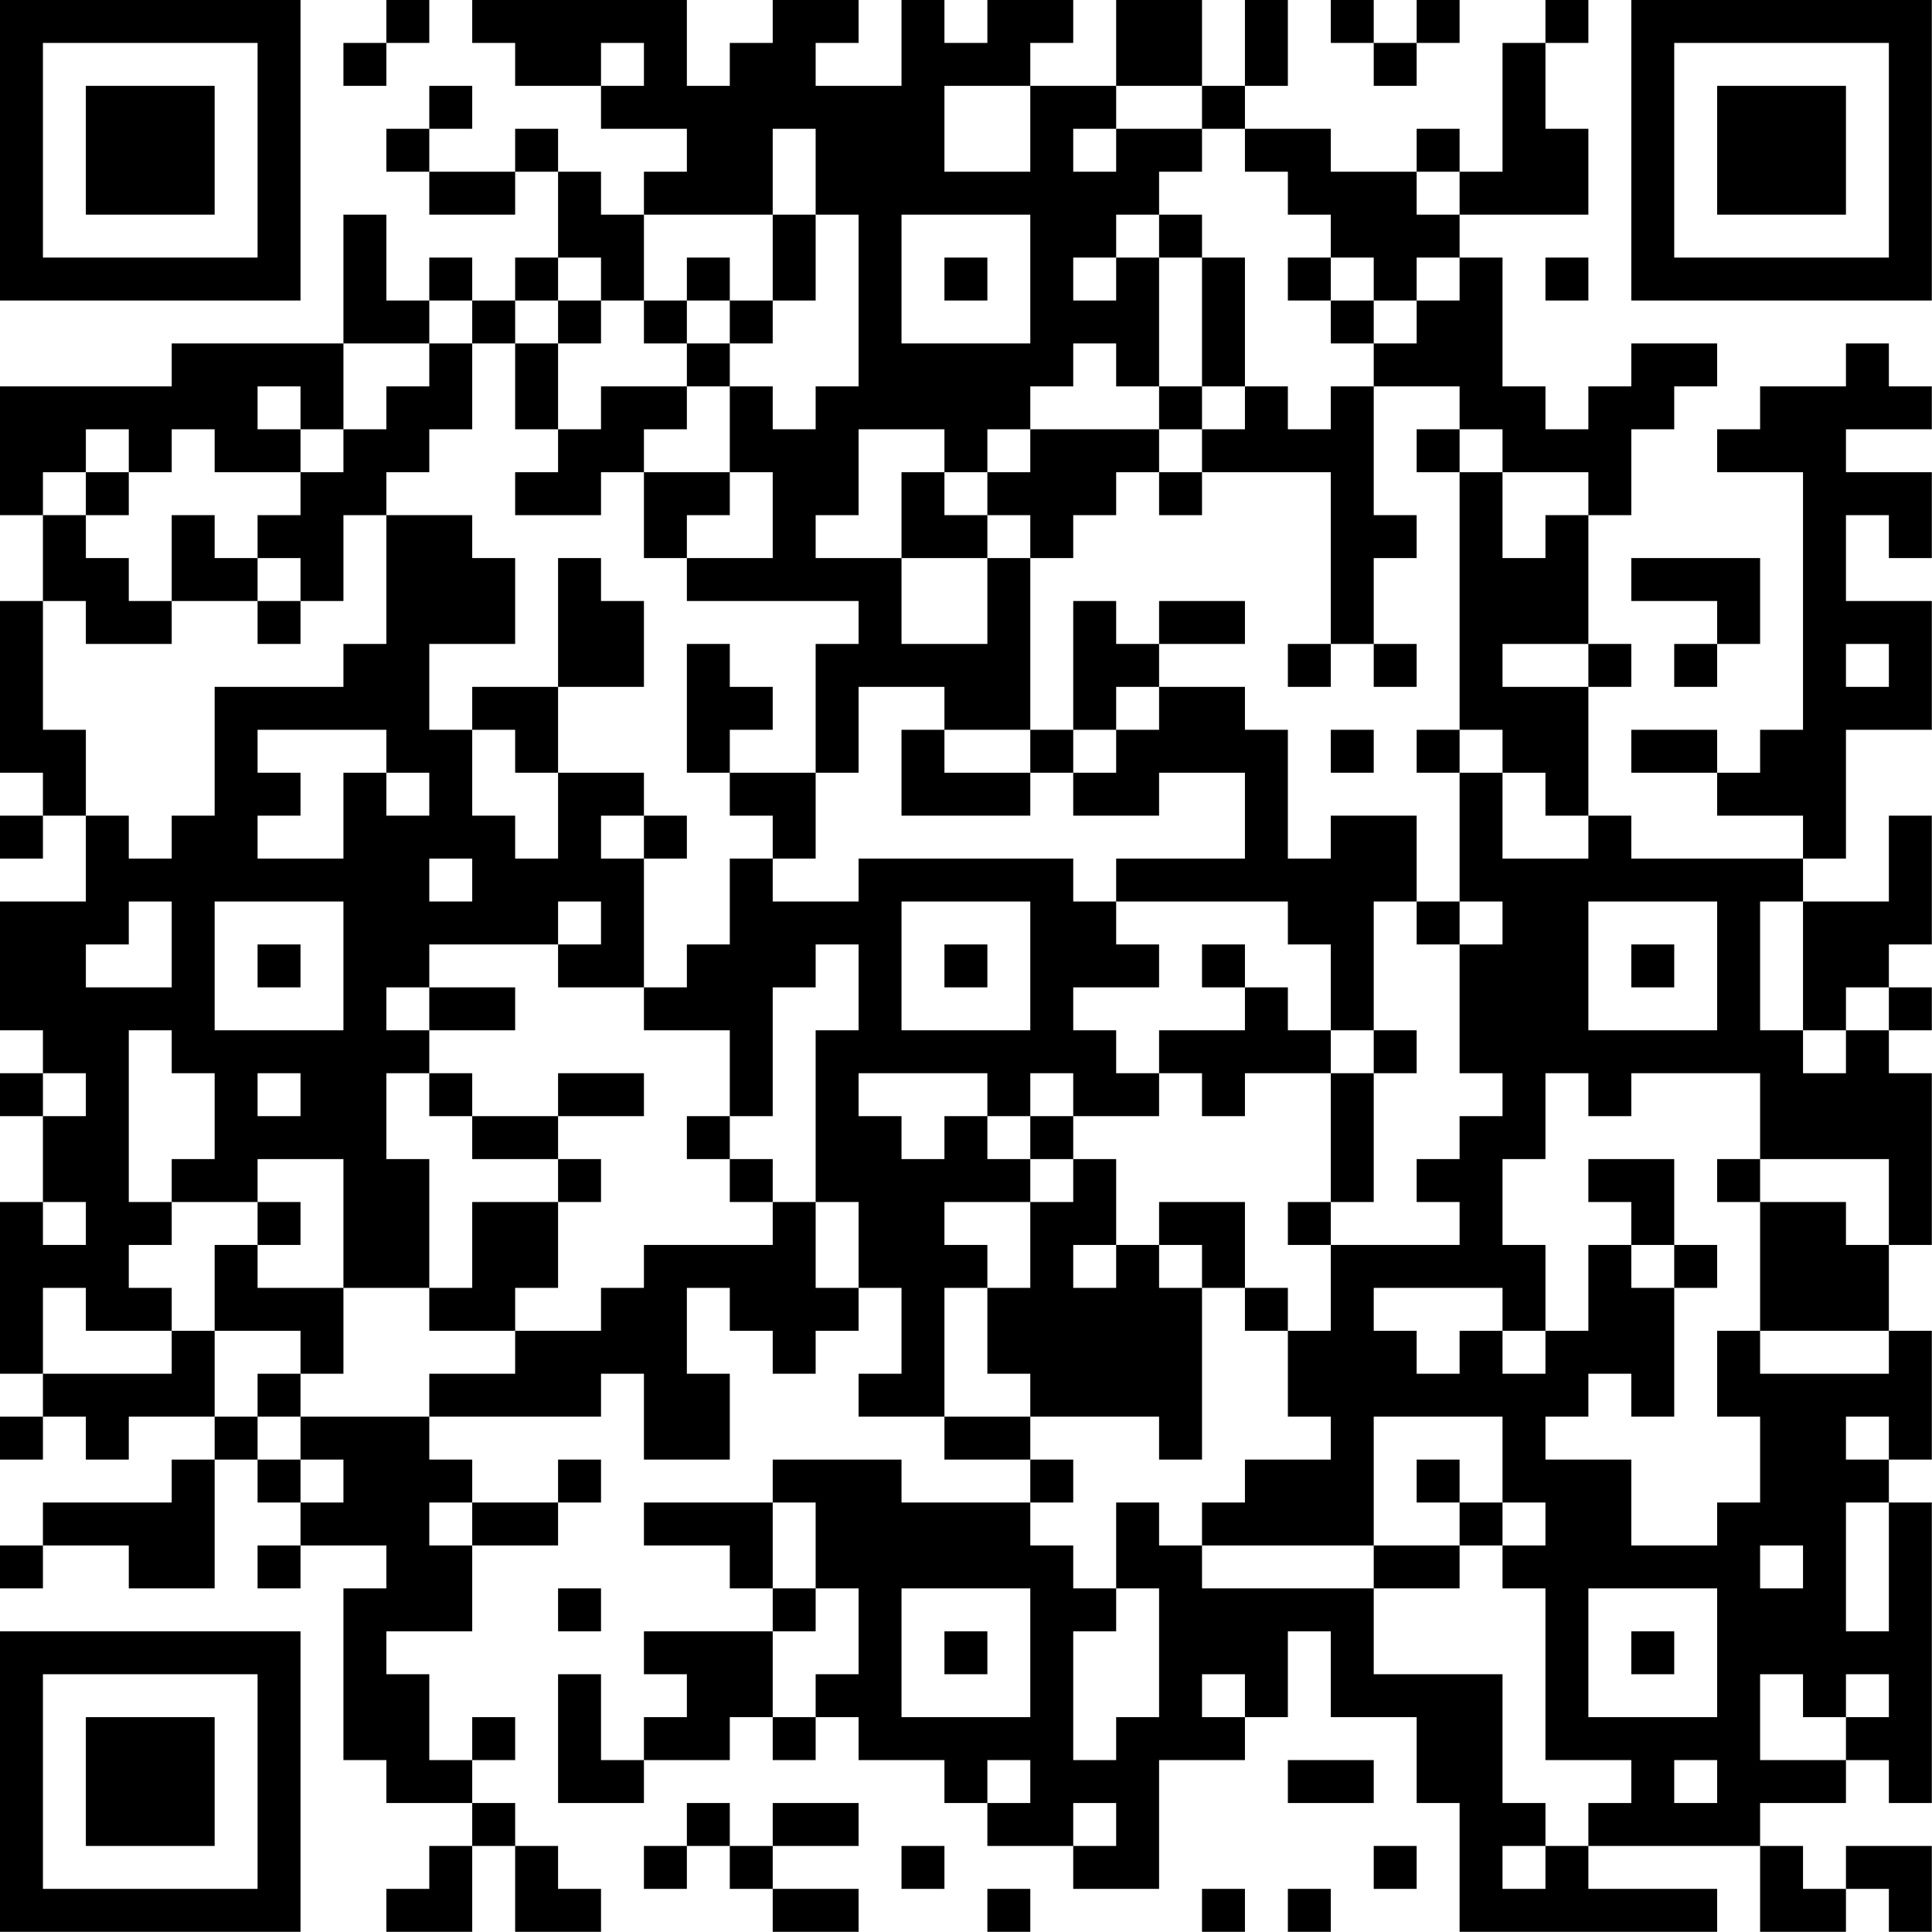 <?xml version="1.0" encoding="UTF-8"?>
<svg xmlns="http://www.w3.org/2000/svg" version="1.1" width="100" height="100" viewBox="0 0 100 100"><rect x="0" y="0" width="100" height="100" fill="#ffffff"/><g transform="scale(2.222)"><g transform="translate(0,0)"><path fill-rule="evenodd" d="M9 0L9 1L8 1L8 2L9 2L9 1L10 1L10 0ZM11 0L11 1L12 1L12 2L14 2L14 3L16 3L16 4L15 4L15 5L14 5L14 4L13 4L13 3L12 3L12 4L10 4L10 3L11 3L11 2L10 2L10 3L9 3L9 4L10 4L10 5L12 5L12 4L13 4L13 6L12 6L12 7L11 7L11 6L10 6L10 7L9 7L9 5L8 5L8 8L4 8L4 9L0 9L0 12L1 12L1 14L0 14L0 18L1 18L1 19L0 19L0 20L1 20L1 19L2 19L2 21L0 21L0 24L1 24L1 25L0 25L0 26L1 26L1 28L0 28L0 32L1 32L1 33L0 33L0 34L1 34L1 33L2 33L2 34L3 34L3 33L5 33L5 34L4 34L4 35L1 35L1 36L0 36L0 37L1 37L1 36L3 36L3 37L5 37L5 34L6 34L6 35L7 35L7 36L6 36L6 37L7 37L7 36L9 36L9 37L8 37L8 41L9 41L9 42L11 42L11 43L10 43L10 44L9 44L9 45L11 45L11 43L12 43L12 45L14 45L14 44L13 44L13 43L12 43L12 42L11 42L11 41L12 41L12 40L11 40L11 41L10 41L10 39L9 39L9 38L11 38L11 36L13 36L13 35L14 35L14 34L13 34L13 35L11 35L11 34L10 34L10 33L14 33L14 32L15 32L15 34L17 34L17 32L16 32L16 30L17 30L17 31L18 31L18 32L19 32L19 31L20 31L20 30L21 30L21 32L20 32L20 33L22 33L22 34L24 34L24 35L21 35L21 34L18 34L18 35L15 35L15 36L17 36L17 37L18 37L18 38L15 38L15 39L16 39L16 40L15 40L15 41L14 41L14 39L13 39L13 42L15 42L15 41L17 41L17 40L18 40L18 41L19 41L19 40L20 40L20 41L22 41L22 42L23 42L23 43L25 43L25 44L27 44L27 41L29 41L29 40L30 40L30 38L31 38L31 40L33 40L33 42L34 42L34 45L40 45L40 44L37 44L37 43L41 43L41 45L43 45L43 44L44 44L44 45L45 45L45 43L43 43L43 44L42 44L42 43L41 43L41 42L43 42L43 41L44 41L44 42L45 42L45 35L44 35L44 34L45 34L45 31L44 31L44 29L45 29L45 25L44 25L44 24L45 24L45 23L44 23L44 22L45 22L45 19L44 19L44 21L42 21L42 20L43 20L43 17L45 17L45 14L43 14L43 12L44 12L44 13L45 13L45 11L43 11L43 10L45 10L45 9L44 9L44 8L43 8L43 9L41 9L41 10L40 10L40 11L42 11L42 17L41 17L41 18L40 18L40 17L38 17L38 18L40 18L40 19L42 19L42 20L38 20L38 19L37 19L37 16L38 16L38 15L37 15L37 12L38 12L38 10L39 10L39 9L40 9L40 8L38 8L38 9L37 9L37 10L36 10L36 9L35 9L35 6L34 6L34 5L37 5L37 3L36 3L36 1L37 1L37 0L36 0L36 1L35 1L35 4L34 4L34 3L33 3L33 4L31 4L31 3L29 3L29 2L30 2L30 0L29 0L29 2L28 2L28 0L26 0L26 2L24 2L24 1L25 1L25 0L23 0L23 1L22 1L22 0L21 0L21 2L19 2L19 1L20 1L20 0L18 0L18 1L17 1L17 2L16 2L16 0ZM31 0L31 1L32 1L32 2L33 2L33 1L34 1L34 0L33 0L33 1L32 1L32 0ZM14 1L14 2L15 2L15 1ZM22 2L22 4L24 4L24 2ZM26 2L26 3L25 3L25 4L26 4L26 3L28 3L28 4L27 4L27 5L26 5L26 6L25 6L25 7L26 7L26 6L27 6L27 9L26 9L26 8L25 8L25 9L24 9L24 10L23 10L23 11L22 11L22 10L20 10L20 12L19 12L19 13L21 13L21 15L23 15L23 13L24 13L24 17L22 17L22 16L20 16L20 18L19 18L19 15L20 15L20 14L16 14L16 13L18 13L18 11L17 11L17 9L18 9L18 10L19 10L19 9L20 9L20 5L19 5L19 3L18 3L18 5L15 5L15 7L14 7L14 6L13 6L13 7L12 7L12 8L11 8L11 7L10 7L10 8L8 8L8 10L7 10L7 9L6 9L6 10L7 10L7 11L5 11L5 10L4 10L4 11L3 11L3 10L2 10L2 11L1 11L1 12L2 12L2 13L3 13L3 14L4 14L4 15L2 15L2 14L1 14L1 17L2 17L2 19L3 19L3 20L4 20L4 19L5 19L5 16L8 16L8 15L9 15L9 12L11 12L11 13L12 13L12 15L10 15L10 17L11 17L11 19L12 19L12 20L13 20L13 18L15 18L15 19L14 19L14 20L15 20L15 23L13 23L13 22L14 22L14 21L13 21L13 22L10 22L10 23L9 23L9 24L10 24L10 25L9 25L9 27L10 27L10 30L8 30L8 27L6 27L6 28L4 28L4 27L5 27L5 25L4 25L4 24L3 24L3 28L4 28L4 29L3 29L3 30L4 30L4 31L2 31L2 30L1 30L1 32L4 32L4 31L5 31L5 33L6 33L6 34L7 34L7 35L8 35L8 34L7 34L7 33L10 33L10 32L12 32L12 31L14 31L14 30L15 30L15 29L18 29L18 28L19 28L19 30L20 30L20 28L19 28L19 24L20 24L20 22L19 22L19 23L18 23L18 26L17 26L17 24L15 24L15 23L16 23L16 22L17 22L17 20L18 20L18 21L20 21L20 20L25 20L25 21L26 21L26 22L27 22L27 23L25 23L25 24L26 24L26 25L27 25L27 26L25 26L25 25L24 25L24 26L23 26L23 25L20 25L20 26L21 26L21 27L22 27L22 26L23 26L23 27L24 27L24 28L22 28L22 29L23 29L23 30L22 30L22 33L24 33L24 34L25 34L25 35L24 35L24 36L25 36L25 37L26 37L26 38L25 38L25 41L26 41L26 40L27 40L27 37L26 37L26 35L27 35L27 36L28 36L28 37L32 37L32 39L35 39L35 42L36 42L36 43L35 43L35 44L36 44L36 43L37 43L37 42L38 42L38 41L36 41L36 37L35 37L35 36L36 36L36 35L35 35L35 33L32 33L32 36L28 36L28 35L29 35L29 34L31 34L31 33L30 33L30 31L31 31L31 29L34 29L34 28L33 28L33 27L34 27L34 26L35 26L35 25L34 25L34 22L35 22L35 21L34 21L34 18L35 18L35 20L37 20L37 19L36 19L36 18L35 18L35 17L34 17L34 11L35 11L35 13L36 13L36 12L37 12L37 11L35 11L35 10L34 10L34 9L32 9L32 8L33 8L33 7L34 7L34 6L33 6L33 7L32 7L32 6L31 6L31 5L30 5L30 4L29 4L29 3L28 3L28 2ZM33 4L33 5L34 5L34 4ZM18 5L18 7L17 7L17 6L16 6L16 7L15 7L15 8L16 8L16 9L14 9L14 10L13 10L13 8L14 8L14 7L13 7L13 8L12 8L12 10L13 10L13 11L12 11L12 12L14 12L14 11L15 11L15 13L16 13L16 12L17 12L17 11L15 11L15 10L16 10L16 9L17 9L17 8L18 8L18 7L19 7L19 5ZM21 5L21 8L24 8L24 5ZM27 5L27 6L28 6L28 9L27 9L27 10L24 10L24 11L23 11L23 12L22 12L22 11L21 11L21 13L23 13L23 12L24 12L24 13L25 13L25 12L26 12L26 11L27 11L27 12L28 12L28 11L31 11L31 15L30 15L30 16L31 16L31 15L32 15L32 16L33 16L33 15L32 15L32 13L33 13L33 12L32 12L32 9L31 9L31 10L30 10L30 9L29 9L29 6L28 6L28 5ZM22 6L22 7L23 7L23 6ZM30 6L30 7L31 7L31 8L32 8L32 7L31 7L31 6ZM36 6L36 7L37 7L37 6ZM16 7L16 8L17 8L17 7ZM10 8L10 9L9 9L9 10L8 10L8 11L7 11L7 12L6 12L6 13L5 13L5 12L4 12L4 14L6 14L6 15L7 15L7 14L8 14L8 12L9 12L9 11L10 11L10 10L11 10L11 8ZM28 9L28 10L27 10L27 11L28 11L28 10L29 10L29 9ZM33 10L33 11L34 11L34 10ZM2 11L2 12L3 12L3 11ZM6 13L6 14L7 14L7 13ZM13 13L13 16L11 16L11 17L12 17L12 18L13 18L13 16L15 16L15 14L14 14L14 13ZM38 13L38 14L40 14L40 15L39 15L39 16L40 16L40 15L41 15L41 13ZM25 14L25 17L24 17L24 18L22 18L22 17L21 17L21 19L24 19L24 18L25 18L25 19L27 19L27 18L29 18L29 20L26 20L26 21L30 21L30 22L31 22L31 24L30 24L30 23L29 23L29 22L28 22L28 23L29 23L29 24L27 24L27 25L28 25L28 26L29 26L29 25L31 25L31 28L30 28L30 29L31 29L31 28L32 28L32 25L33 25L33 24L32 24L32 21L33 21L33 22L34 22L34 21L33 21L33 19L31 19L31 20L30 20L30 17L29 17L29 16L27 16L27 15L29 15L29 14L27 14L27 15L26 15L26 14ZM16 15L16 18L17 18L17 19L18 19L18 20L19 20L19 18L17 18L17 17L18 17L18 16L17 16L17 15ZM35 15L35 16L37 16L37 15ZM43 15L43 16L44 16L44 15ZM26 16L26 17L25 17L25 18L26 18L26 17L27 17L27 16ZM6 17L6 18L7 18L7 19L6 19L6 20L8 20L8 18L9 18L9 19L10 19L10 18L9 18L9 17ZM31 17L31 18L32 18L32 17ZM33 17L33 18L34 18L34 17ZM15 19L15 20L16 20L16 19ZM10 20L10 21L11 21L11 20ZM3 21L3 22L2 22L2 23L4 23L4 21ZM5 21L5 24L8 24L8 21ZM21 21L21 24L24 24L24 21ZM37 21L37 24L40 24L40 21ZM41 21L41 24L42 24L42 25L43 25L43 24L44 24L44 23L43 23L43 24L42 24L42 21ZM6 22L6 23L7 23L7 22ZM22 22L22 23L23 23L23 22ZM38 22L38 23L39 23L39 22ZM10 23L10 24L12 24L12 23ZM31 24L31 25L32 25L32 24ZM1 25L1 26L2 26L2 25ZM6 25L6 26L7 26L7 25ZM10 25L10 26L11 26L11 27L13 27L13 28L11 28L11 30L10 30L10 31L12 31L12 30L13 30L13 28L14 28L14 27L13 27L13 26L15 26L15 25L13 25L13 26L11 26L11 25ZM36 25L36 27L35 27L35 29L36 29L36 31L35 31L35 30L32 30L32 31L33 31L33 32L34 32L34 31L35 31L35 32L36 32L36 31L37 31L37 29L38 29L38 30L39 30L39 33L38 33L38 32L37 32L37 33L36 33L36 34L38 34L38 36L40 36L40 35L41 35L41 33L40 33L40 31L41 31L41 32L44 32L44 31L41 31L41 28L43 28L43 29L44 29L44 27L41 27L41 25L38 25L38 26L37 26L37 25ZM16 26L16 27L17 27L17 28L18 28L18 27L17 27L17 26ZM24 26L24 27L25 27L25 28L24 28L24 30L23 30L23 32L24 32L24 33L27 33L27 34L28 34L28 30L29 30L29 31L30 31L30 30L29 30L29 28L27 28L27 29L26 29L26 27L25 27L25 26ZM37 27L37 28L38 28L38 29L39 29L39 30L40 30L40 29L39 29L39 27ZM40 27L40 28L41 28L41 27ZM1 28L1 29L2 29L2 28ZM6 28L6 29L5 29L5 31L7 31L7 32L6 32L6 33L7 33L7 32L8 32L8 30L6 30L6 29L7 29L7 28ZM25 29L25 30L26 30L26 29ZM27 29L27 30L28 30L28 29ZM43 33L43 34L44 34L44 33ZM33 34L33 35L34 35L34 36L32 36L32 37L34 37L34 36L35 36L35 35L34 35L34 34ZM10 35L10 36L11 36L11 35ZM18 35L18 37L19 37L19 38L18 38L18 40L19 40L19 39L20 39L20 37L19 37L19 35ZM43 35L43 38L44 38L44 35ZM41 36L41 37L42 37L42 36ZM13 37L13 38L14 38L14 37ZM21 37L21 40L24 40L24 37ZM37 37L37 40L40 40L40 37ZM22 38L22 39L23 39L23 38ZM38 38L38 39L39 39L39 38ZM28 39L28 40L29 40L29 39ZM41 39L41 41L43 41L43 40L44 40L44 39L43 39L43 40L42 40L42 39ZM23 41L23 42L24 42L24 41ZM30 41L30 42L32 42L32 41ZM39 41L39 42L40 42L40 41ZM16 42L16 43L15 43L15 44L16 44L16 43L17 43L17 44L18 44L18 45L20 45L20 44L18 44L18 43L20 43L20 42L18 42L18 43L17 43L17 42ZM25 42L25 43L26 43L26 42ZM21 43L21 44L22 44L22 43ZM32 43L32 44L33 44L33 43ZM23 44L23 45L24 45L24 44ZM28 44L28 45L29 45L29 44ZM30 44L30 45L31 45L31 44ZM0 0L0 7L7 7L7 0ZM1 1L1 6L6 6L6 1ZM2 2L2 5L5 5L5 2ZM38 0L38 7L45 7L45 0ZM39 1L39 6L44 6L44 1ZM40 2L40 5L43 5L43 2ZM0 38L0 45L7 45L7 38ZM1 39L1 44L6 44L6 39ZM2 40L2 43L5 43L5 40Z" fill="#000000"/></g></g></svg>
